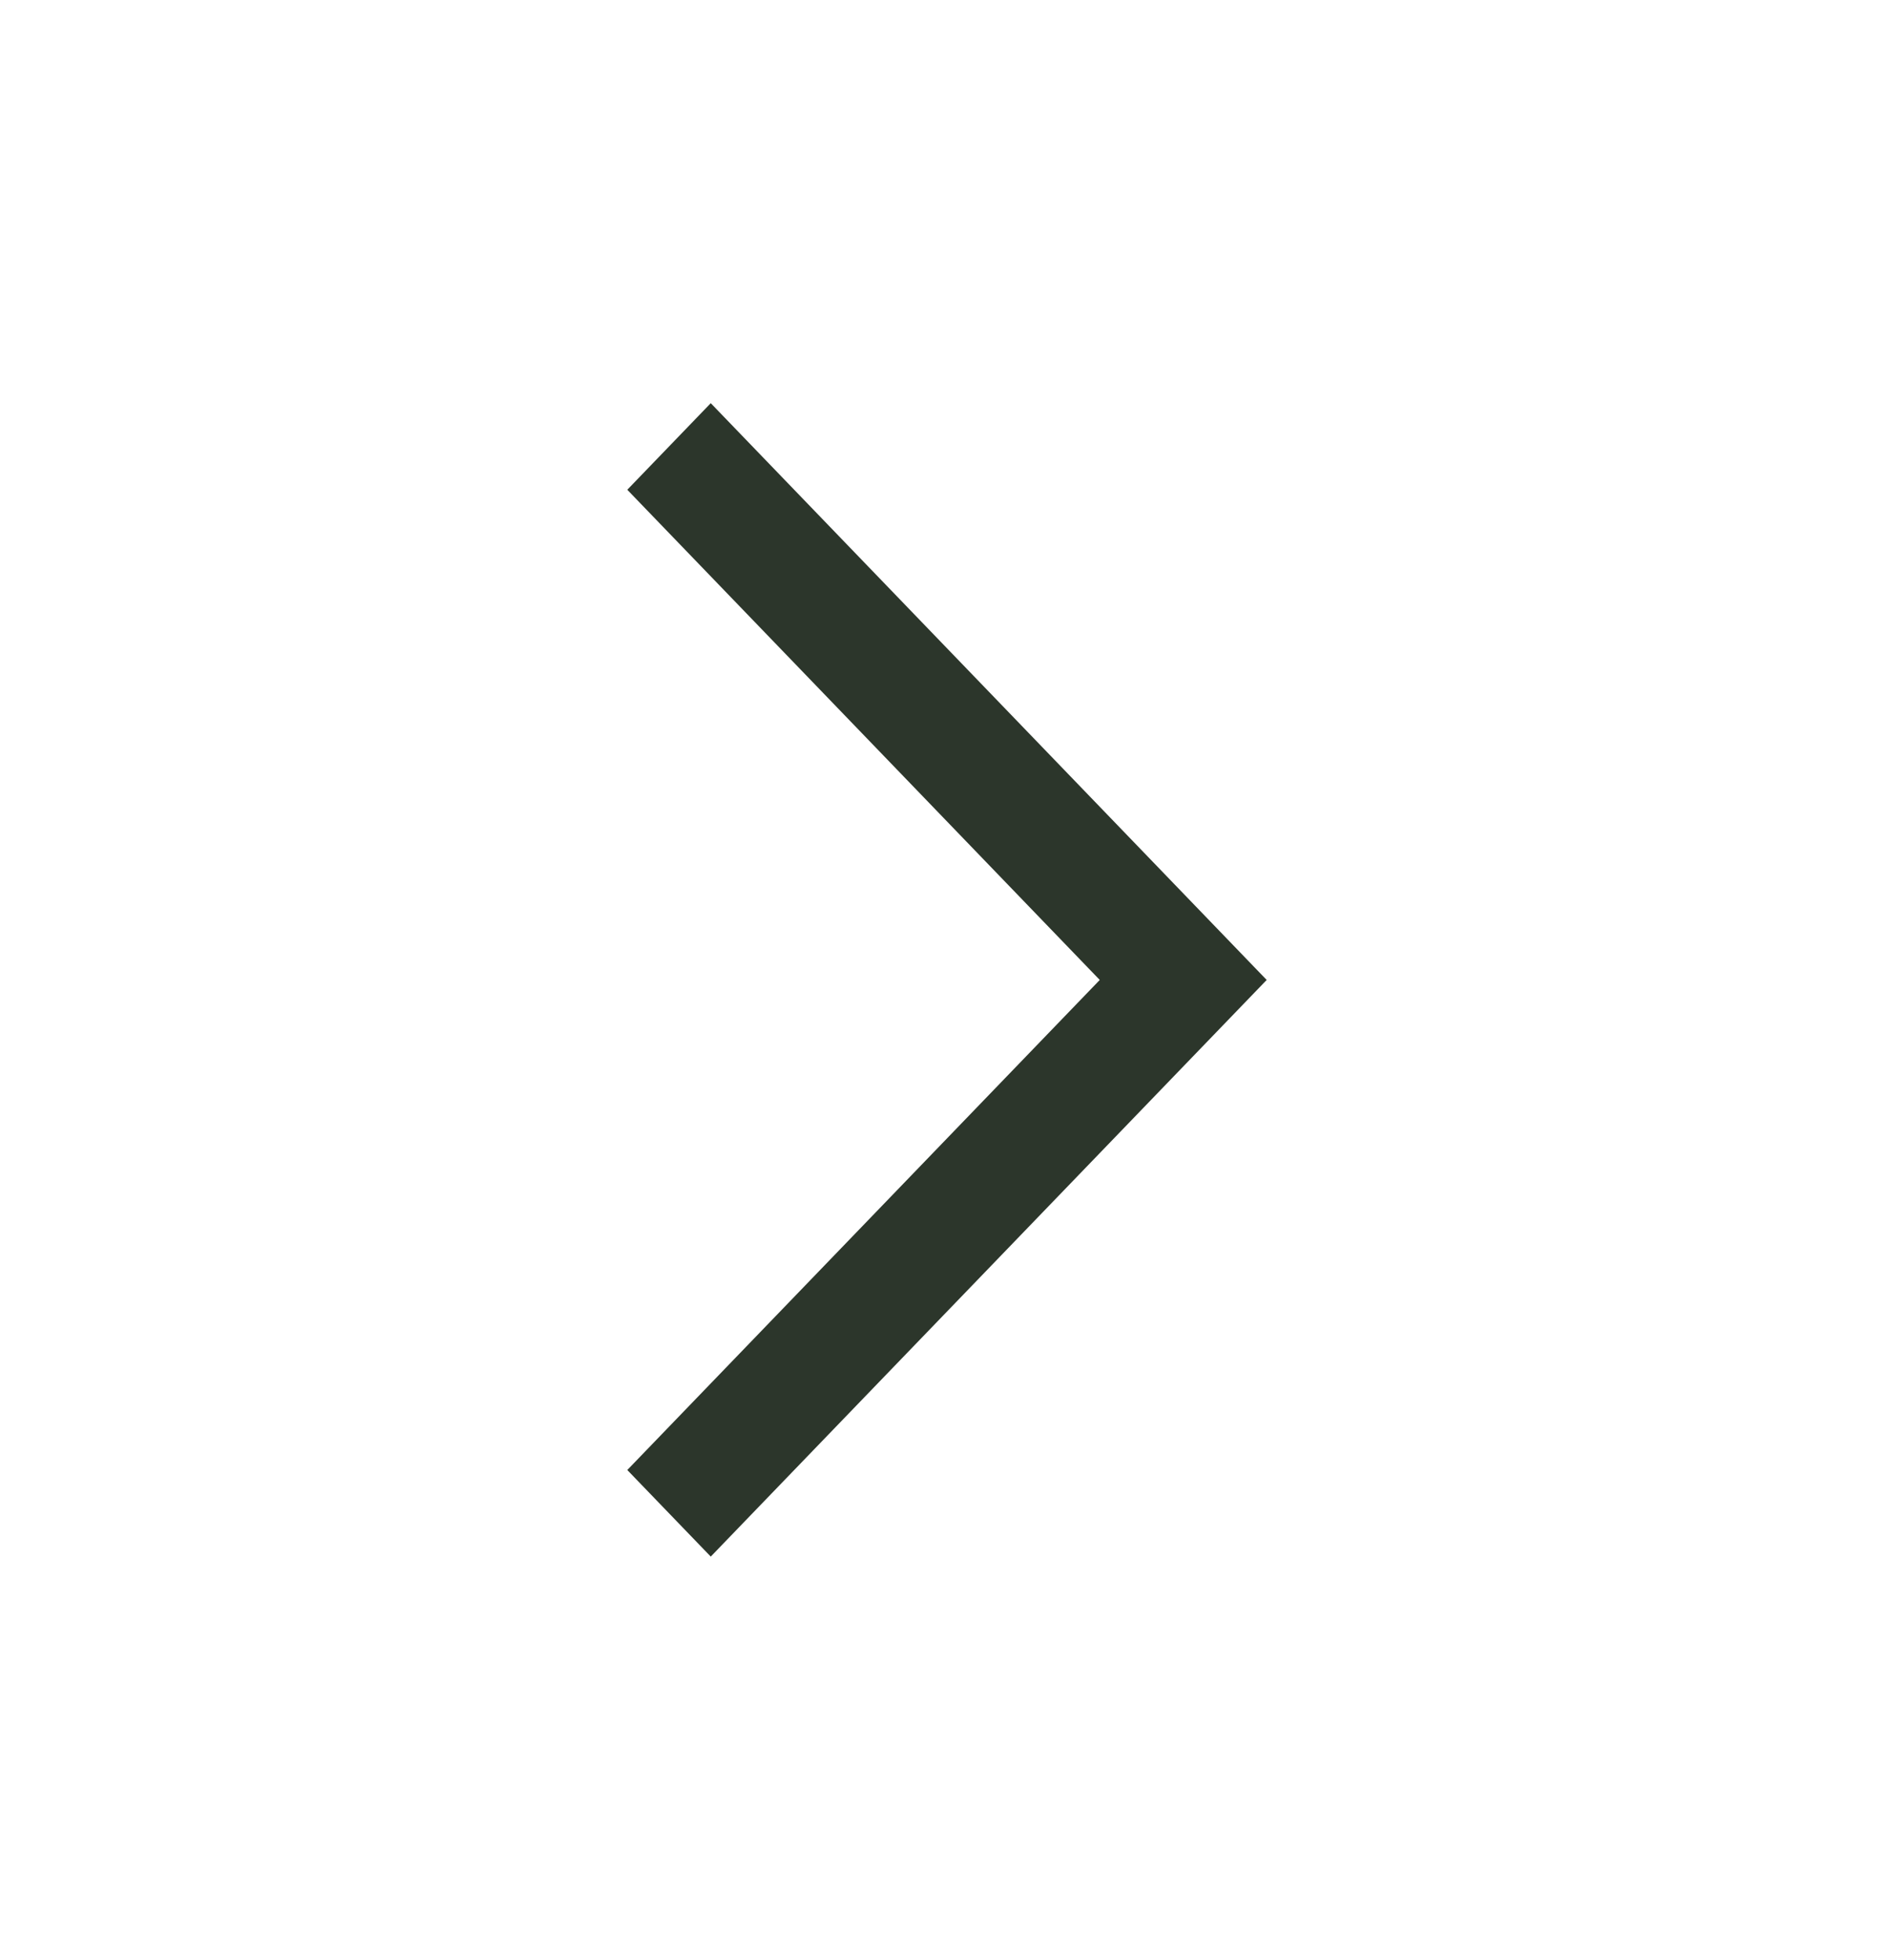 <?xml version="1.0" encoding="UTF-8"?> <svg xmlns="http://www.w3.org/2000/svg" xmlns:xlink="http://www.w3.org/1999/xlink" width="27" height="28" xml:space="preserve" overflow="hidden"> <g transform="translate(-438 -74)"> <path d="M6.748 18.034 5.555 16.841 13.502 8.895 21.447 16.841 20.254 18.034 13.502 11.281 6.748 18.034Z" fill="#2C362B" transform="matrix(6.35002e-17 1.037 -1 6.12323e-17 465 74)"></path> </g> </svg> 